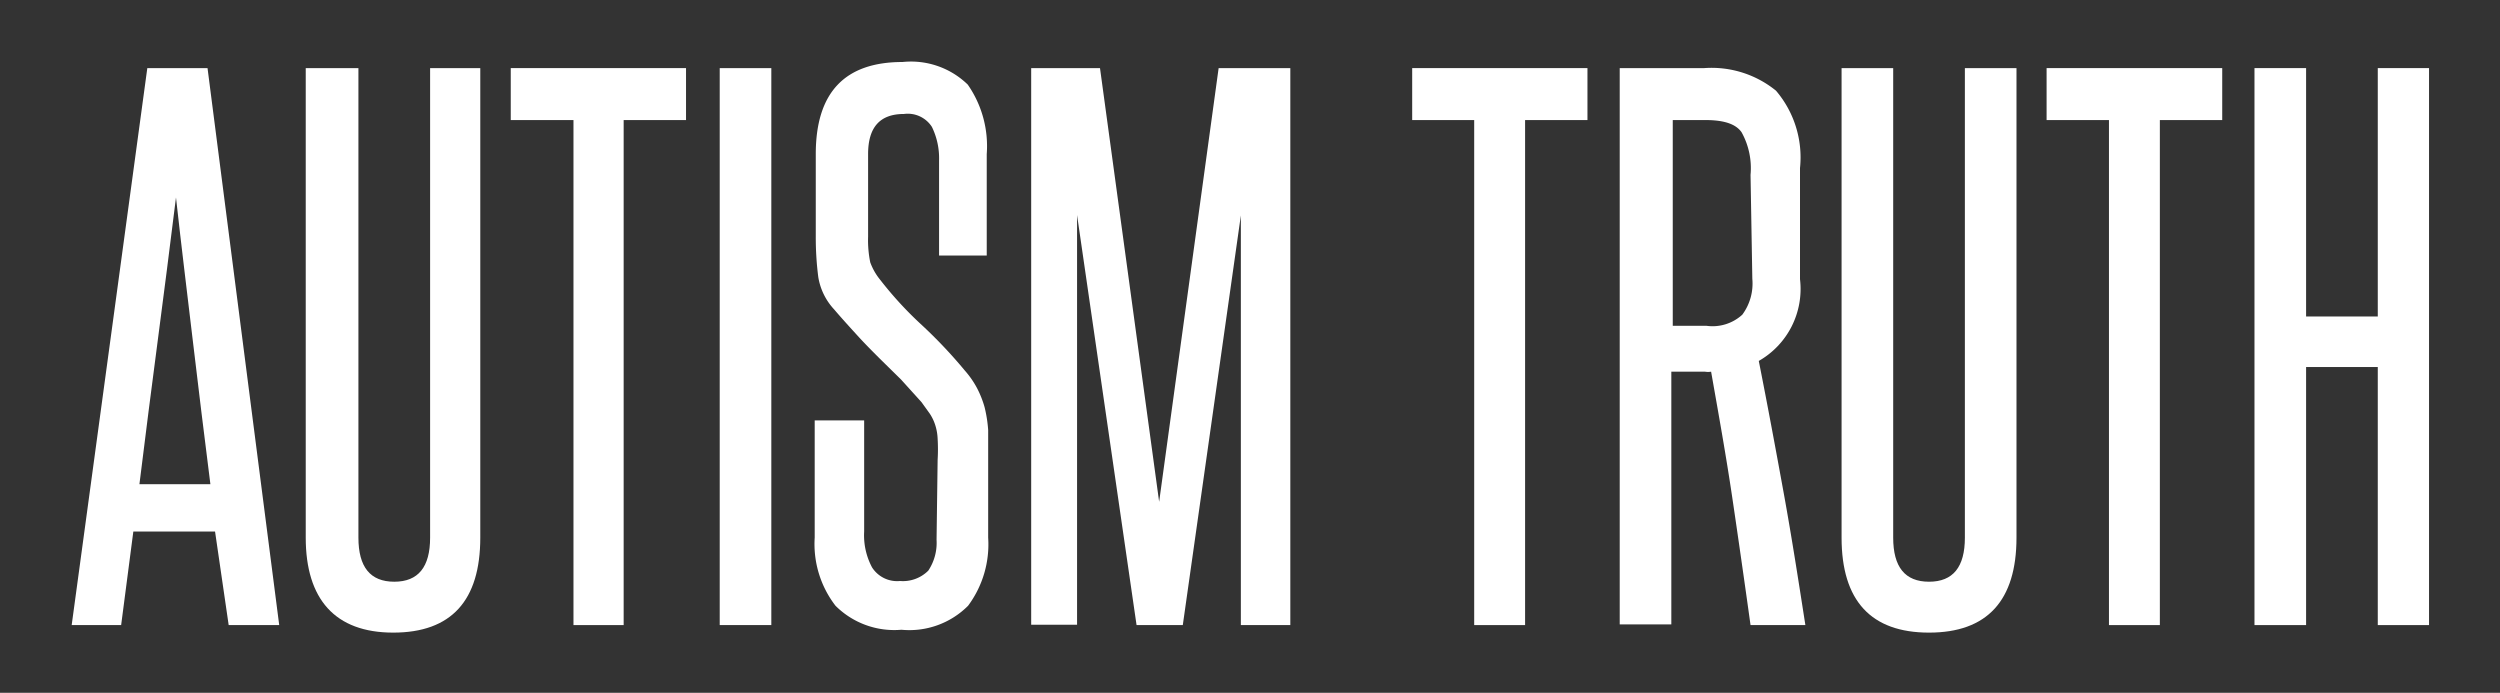 <svg xmlns="http://www.w3.org/2000/svg" width="69.75" height="19.33" viewBox="0 0 69.75 19.33"><rect x="0" y="0" width="69.75" height="19.33" fill="#333333" stroke="none"/><defs><style>.cls-1{fill:#fff;}</style></defs><title>AutismTruthNews-Text</title><g id="Layer_2" data-name="Layer 2"><path class="cls-1" d="M6.38,17.44,6,14.83H3.72l-.34,2.61H2L4.11,1.9H5.79l2,15.54Zm-.51-3.93c-.17-1.34-.33-2.65-.49-4s-.32-2.64-.47-4c-.17,1.37-.34,2.71-.51,4s-.34,2.62-.51,4Z"/><path class="cls-1" d="M12,1.9H13.4V15c0,1.76-.81,2.65-2.43,2.65S8.53,16.72,8.53,15V1.9H10V15c0,.82.33,1.23,1,1.23s1-.41,1-1.23Z"/><path class="cls-1" d="M16,17.44V3.35H14.25V1.9h4.89V3.35H17.4V17.44Z"/><path class="cls-1" d="M20.08,17.44V1.9h1.44V17.44Z"/><path class="cls-1" d="M26.16,12.83a5,5,0,0,0,0-.59,1.43,1.43,0,0,0-.07-.39,1.28,1.28,0,0,0-.15-.31l-.23-.32-.57-.63L24.54,10c-.2-.2-.41-.41-.61-.63s-.43-.47-.66-.74a1.73,1.73,0,0,1-.44-.9,8.69,8.69,0,0,1-.07-1.12V4.3c0-1.72.81-2.57,2.42-2.57A2.27,2.27,0,0,1,27,2.36a3,3,0,0,1,.53,1.94V7.13H26.2V4.48a2,2,0,0,0-.2-.94.8.8,0,0,0-.78-.36c-.67,0-1,.37-1,1.12V6.6a3.08,3.08,0,0,0,.06.72,1.68,1.68,0,0,0,.28.49,10.19,10.19,0,0,0,1.16,1.26,13.47,13.47,0,0,1,1.2,1.27,2.54,2.54,0,0,1,.34.49,2.79,2.79,0,0,1,.21.53,3.74,3.74,0,0,1,.1.64q0,.36,0,.81V15a2.87,2.87,0,0,1-.56,1.9,2.31,2.31,0,0,1-1.86.67,2.32,2.32,0,0,1-1.84-.67,2.82,2.82,0,0,1-.58-1.9V11.73h1.38v3.1a1.9,1.9,0,0,0,.22,1,.83.83,0,0,0,.78.38,1,1,0,0,0,.79-.29,1.4,1.4,0,0,0,.23-.86Z"/><path class="cls-1" d="M34.62,17.44V12.73c0-1.14,0-2.26,0-3.36s0-2.21,0-3.36L33,17.44H31.71L30.05,6q0,1.73,0,3.36c0,1.1,0,2.22,0,3.36v4.71H28.77V1.9h1.92L32.34,14,34,1.9h2V17.44Z"/><path class="cls-1" d="M41.13,17.44V3.35H39.4V1.9h4.89V3.35H42.55V17.44Z"/><path class="cls-1" d="M48.84,17.44c-.17-1.22-.34-2.41-.51-3.56s-.38-2.32-.59-3.51a.52.52,0,0,1-.17,0h-.94v7.05H45.19V1.9h2.36a2.85,2.85,0,0,1,2,.63,2.87,2.87,0,0,1,.67,2.16v3.1a2.31,2.31,0,0,1-1.15,2.28c.25,1.26.48,2.5.7,3.71s.41,2.44.6,3.66Zm0-12.56a2.06,2.06,0,0,0-.25-1.19c-.16-.23-.49-.34-1-.34h-.92V9.09h.94a1.23,1.23,0,0,0,1-.31,1.46,1.46,0,0,0,.28-1Z"/><path class="cls-1" d="M54.82,1.9h1.44V15c0,1.76-.82,2.65-2.44,2.65s-2.44-.89-2.44-2.65V1.9h1.44V15c0,.82.33,1.23,1,1.23s1-.41,1-1.23Z"/><path class="cls-1" d="M58.84,17.44V3.35H57.1V1.9H62V3.35H60.26V17.44Z"/><path class="cls-1" d="M66.34,17.44v-7.2h-2v7.2H62.9V1.9h1.44V8.83h2V1.9h1.43V17.44Z"/></g></svg>
